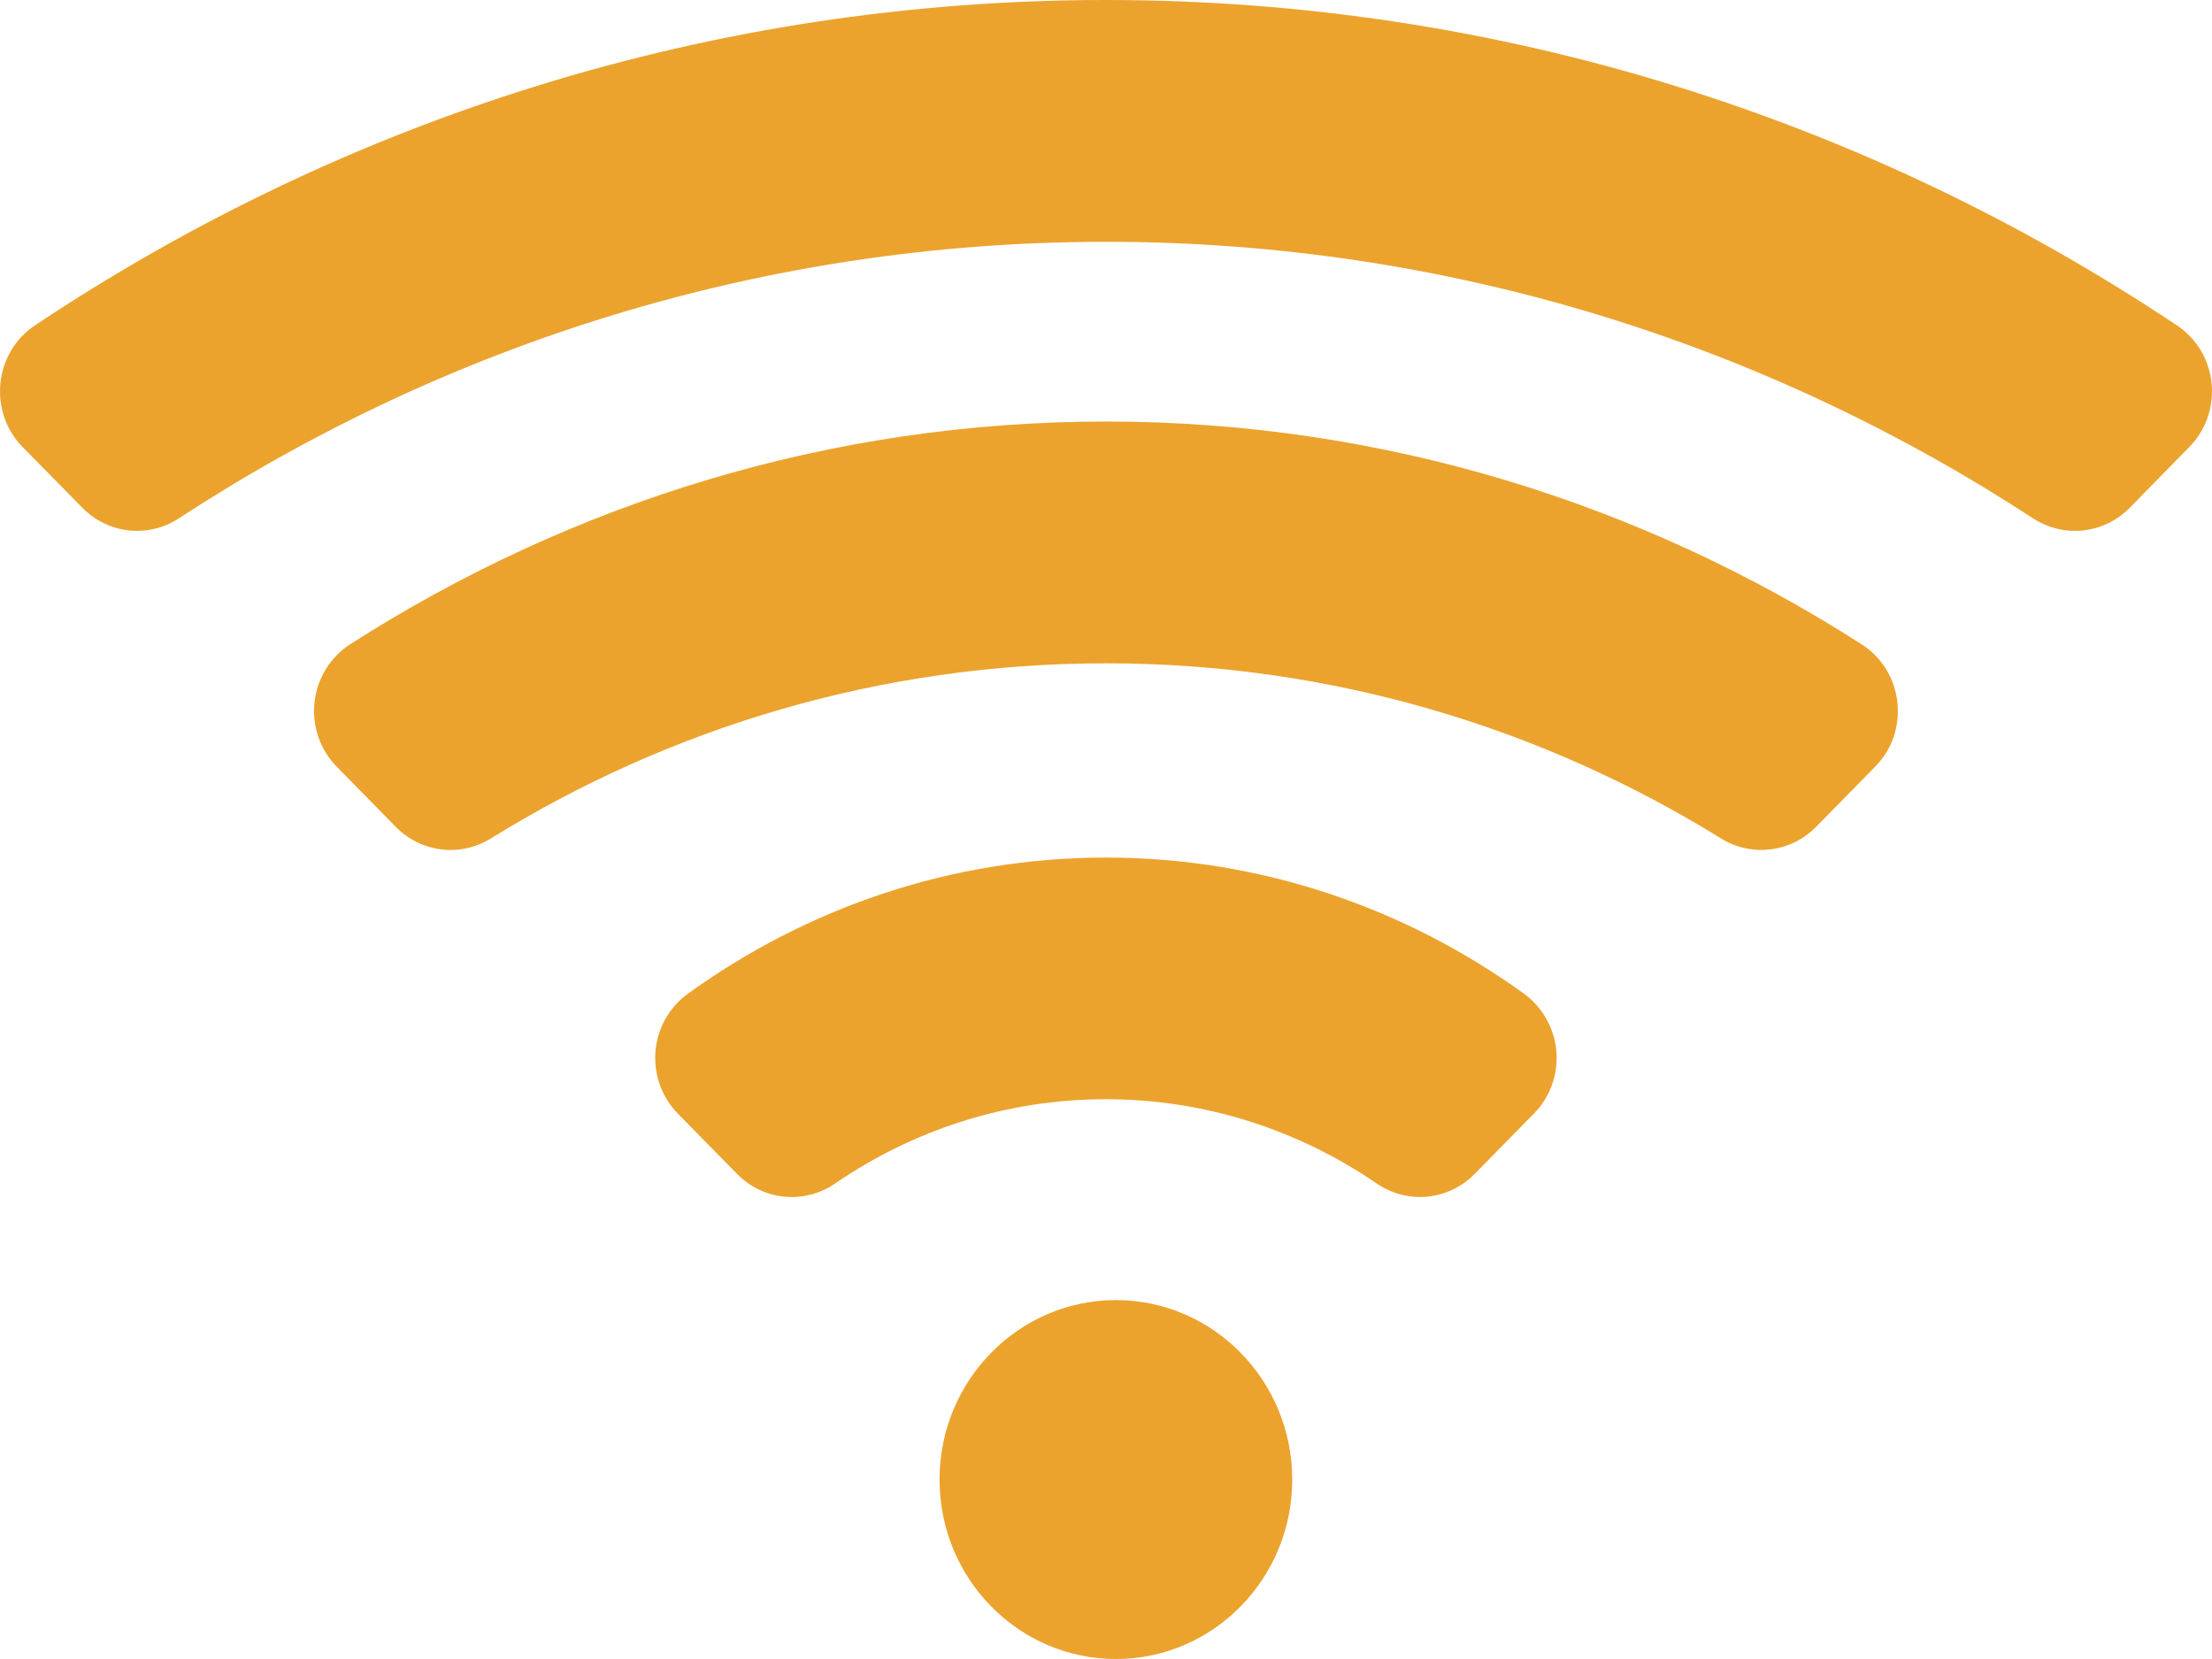 <?xml version="1.0" encoding="UTF-8"?>
<svg width="16px" height="12px" viewBox="0 0 16 12" version="1.1" xmlns="http://www.w3.org/2000/svg" xmlns:xlink="http://www.w3.org/1999/xlink">
    <!-- Generator: Sketch 50.2 (55047) - http://www.bohemiancoding.com/sketch -->
    <title>wifi</title>
    <desc>Created with Sketch.</desc>
    <defs></defs>
    <g id="Page-1" stroke="none" stroke-width="1" fill="none" fill-rule="evenodd">
        <g id="06.-Khach-San---Chi-tiet-" transform="translate(-448, -2120)" fill="#EBA32E" fill-rule="nonzero">
            <path d="M456,2126.203 C457.126,2126.203 458.169,2126.571 459.024,2127.188 C459.158,2127.286 459.243,2127.438 459.258,2127.605 C459.271,2127.773 459.212,2127.937 459.095,2128.055 L458.666,2128.492 C458.477,2128.684 458.181,2128.713 457.959,2128.561 C457.397,2128.177 456.724,2127.951 455.999,2127.951 C455.273,2127.951 454.6,2128.177 454.04,2128.561 C453.818,2128.713 453.522,2128.685 453.332,2128.492 L452.904,2128.056 C452.787,2127.938 452.728,2127.773 452.741,2127.605 C452.755,2127.438 452.841,2127.286 452.975,2127.188 C453.831,2126.571 454.873,2126.203 456,2126.203 Z M456,2123.049 C458.008,2123.049 459.88,2123.644 461.465,2124.66 C461.61,2124.752 461.705,2124.906 461.724,2125.078 C461.744,2125.252 461.685,2125.423 461.564,2125.545 L461.136,2125.981 C460.953,2126.167 460.67,2126.201 460.449,2126.065 C459.15,2125.261 457.627,2124.798 456,2124.798 C454.372,2124.798 452.848,2125.261 451.55,2126.065 C451.33,2126.201 451.047,2126.168 450.863,2125.981 L450.435,2125.545 C450.315,2125.423 450.256,2125.251 450.275,2125.078 C450.294,2124.906 450.39,2124.752 450.533,2124.66 C452.119,2123.644 453.991,2123.049 456,2123.049 Z M448.596,2123.673 L448.163,2123.233 C448.044,2123.112 447.986,2122.943 448.003,2122.772 C448.02,2122.601 448.112,2122.448 448.252,2122.354 C450.481,2120.867 453.142,2120 456,2120 C458.858,2120 461.519,2120.867 463.747,2122.354 C463.888,2122.448 463.98,2122.601 463.997,2122.772 C464.014,2122.943 463.956,2123.112 463.836,2123.233 L463.405,2123.673 C463.218,2123.863 462.928,2123.894 462.705,2123.749 C460.768,2122.484 458.468,2121.749 456,2121.749 C453.533,2121.749 451.231,2122.484 449.294,2123.749 C449.072,2123.894 448.783,2123.863 448.596,2123.673 Z M456.072,2132 C455.367,2132 454.796,2131.419 454.796,2130.702 C454.796,2129.986 455.367,2129.404 456.072,2129.404 C456.776,2129.404 457.347,2129.986 457.347,2130.702 C457.347,2131.419 456.776,2132 456.072,2132 Z" id="wifi"></path>
        </g>
    </g>
</svg>
